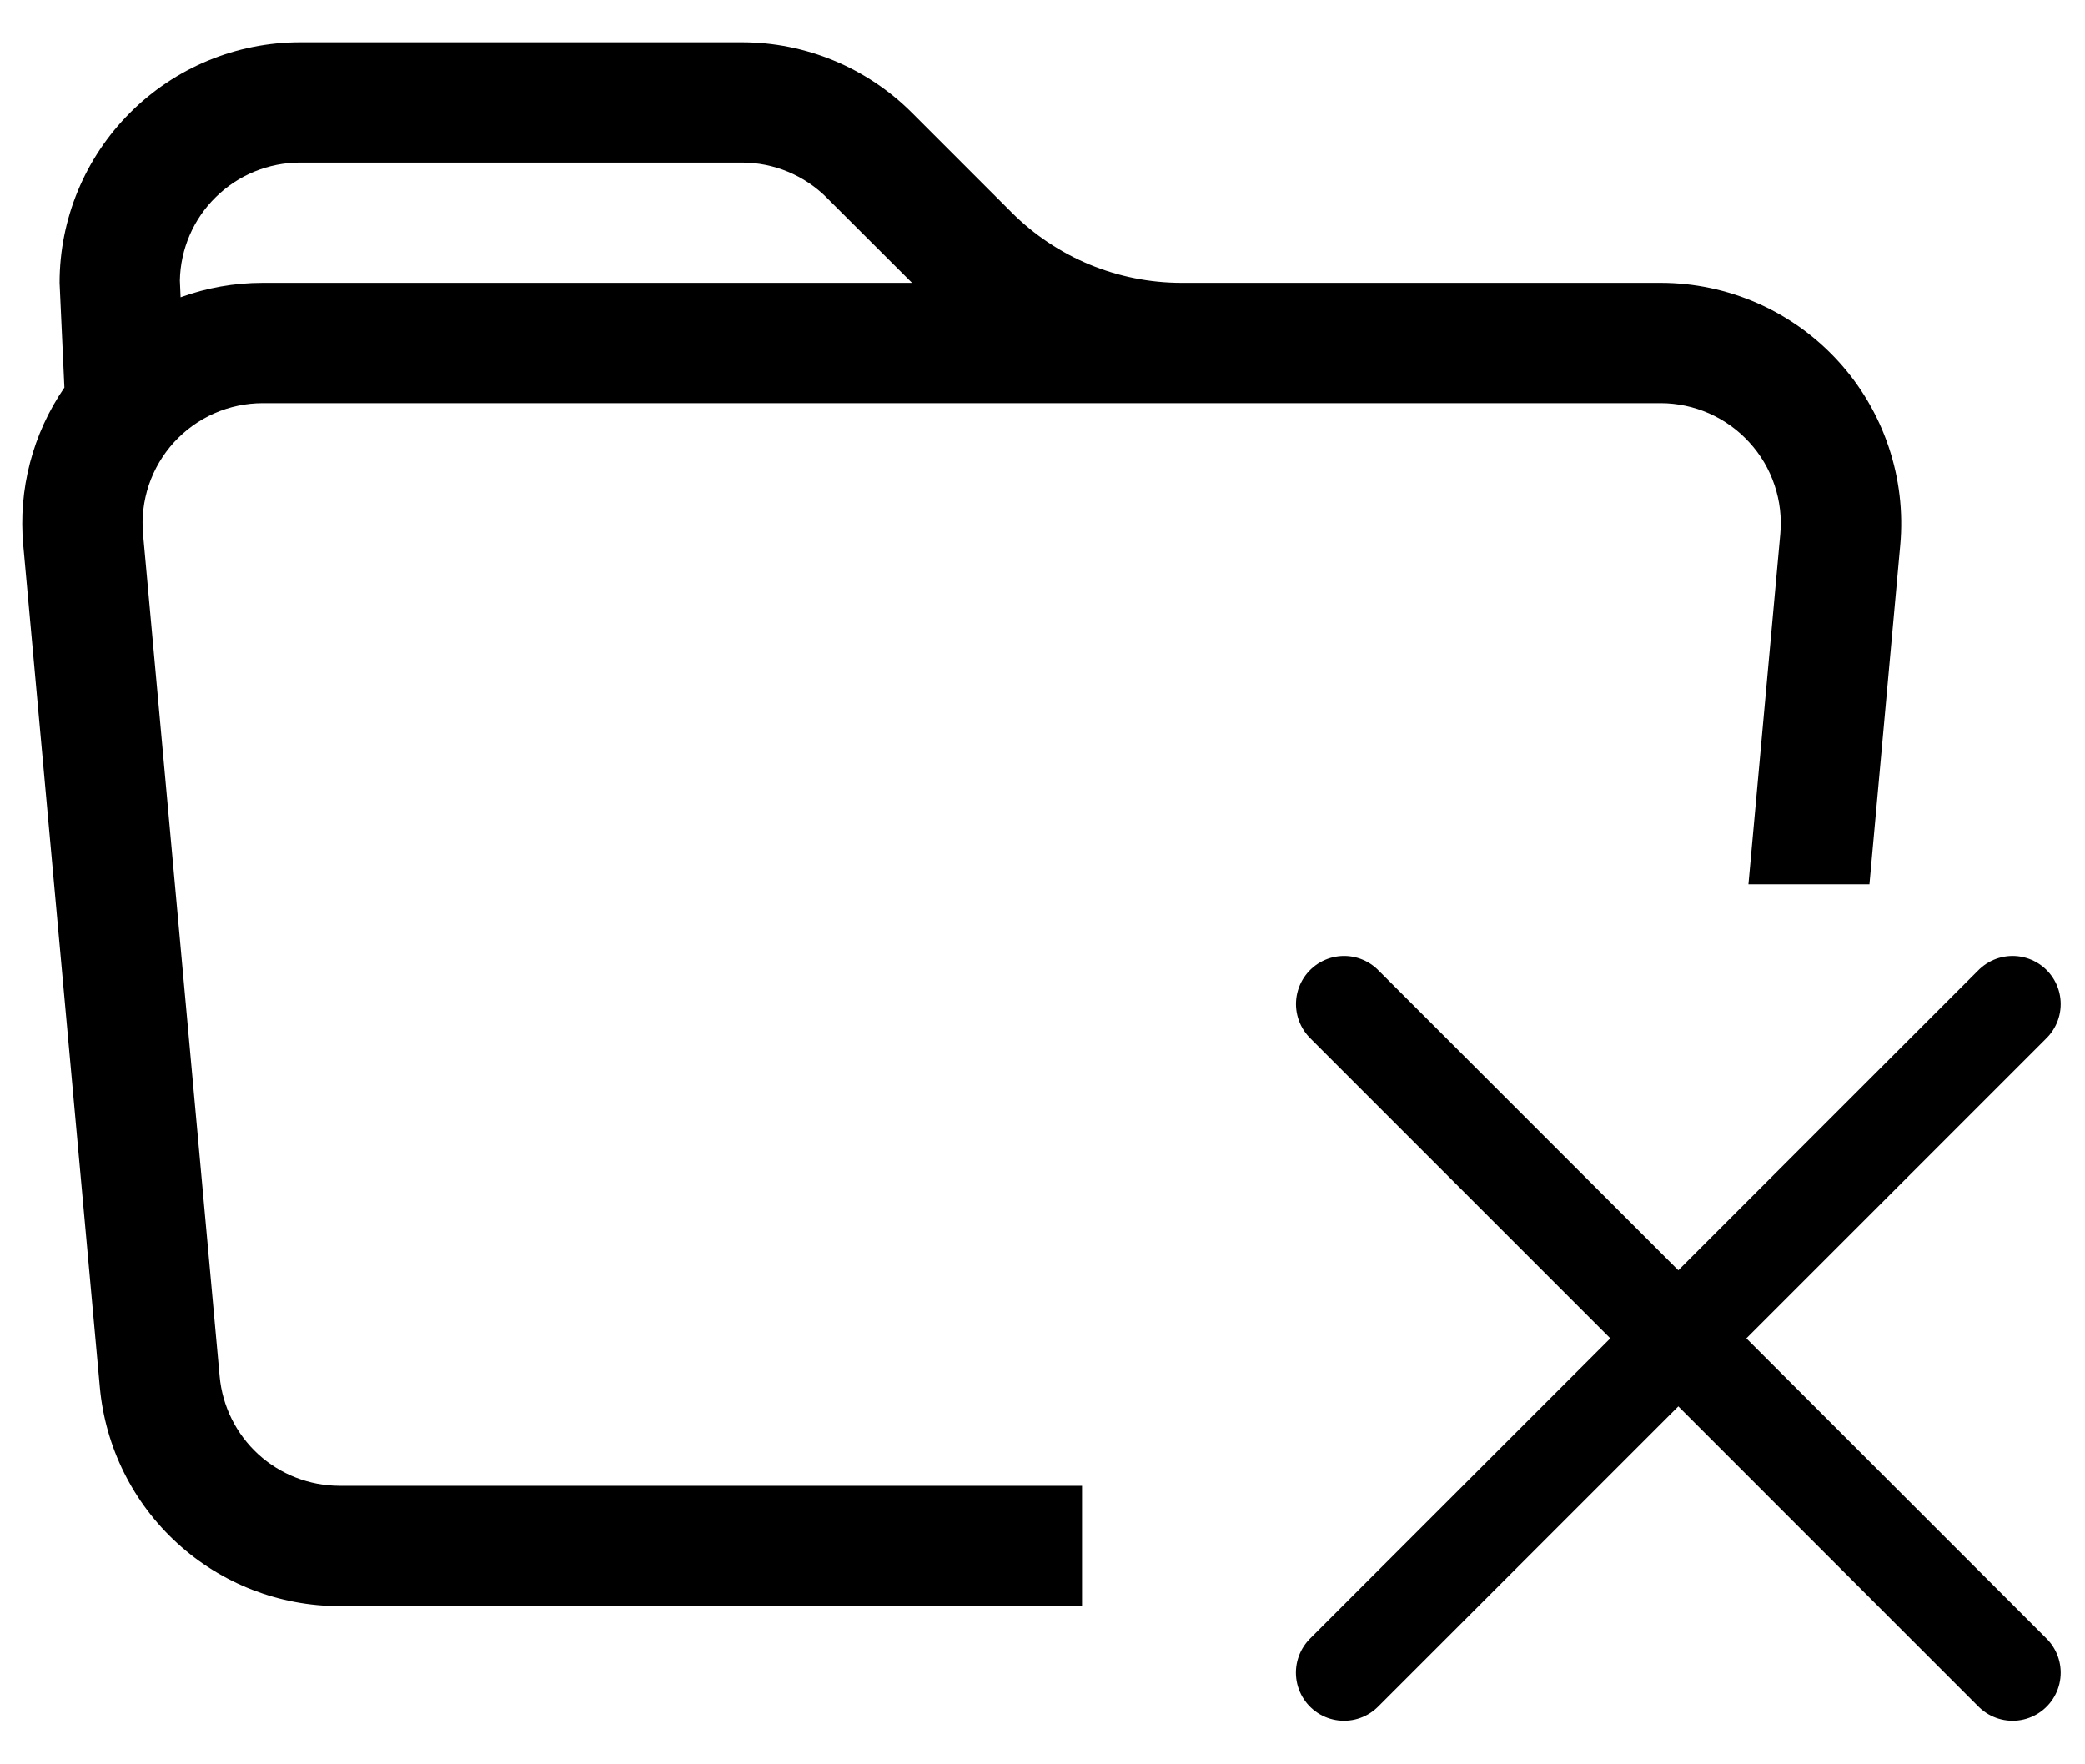 <svg width="26" height="22" viewBox="0 0 26 22" fill="none" xmlns="http://www.w3.org/2000/svg">
<g clip-path="url(#clip0_198_2730)">
<path fill-rule="evenodd" clip-rule="evenodd" d="M14.735 5.027H3.278C3.07 5.027 2.863 5.07 2.673 5.154C2.482 5.238 2.311 5.361 2.17 5.515C2.03 5.669 1.923 5.85 1.856 6.048C1.79 6.245 1.765 6.454 1.784 6.662L2.739 17.162C2.773 17.535 2.945 17.881 3.221 18.134C3.497 18.386 3.858 18.526 4.232 18.527H13.493V20.027H4.232C3.483 20.027 2.762 19.747 2.21 19.242C1.657 18.737 1.313 18.044 1.245 17.298L0.29 6.798C0.226 6.104 0.407 5.408 0.803 4.833L0.743 3.527C0.743 2.731 1.059 1.968 1.622 1.406C2.184 0.843 2.947 0.527 3.743 0.527H9.251C10.046 0.527 10.809 0.843 11.372 1.406L12.614 2.648C13.176 3.211 13.939 3.527 14.735 3.527H20.708C21.125 3.527 21.537 3.614 21.919 3.782C22.3 3.95 22.642 4.196 22.923 4.504C23.204 4.811 23.418 5.175 23.551 5.57C23.684 5.965 23.734 6.383 23.696 6.798L23.312 11.027H21.803L22.2 6.662C22.219 6.454 22.195 6.245 22.128 6.048C22.062 5.851 21.955 5.669 21.814 5.516C21.674 5.362 21.503 5.239 21.313 5.155C21.122 5.071 20.916 5.027 20.708 5.027H14.735ZM10.31 2.466L11.373 3.527H3.278C2.918 3.527 2.573 3.59 2.252 3.707L2.243 3.497C2.251 3.104 2.412 2.73 2.693 2.456C2.973 2.181 3.35 2.027 3.743 2.027H9.251C9.649 2.027 10.03 2.185 10.311 2.466H10.31Z" fill="black"/>
<path d="M16.761 12.52L25.097 20.857" stroke="black" stroke-width="1.2" stroke-linecap="round"/>
<path d="M25.097 12.52L16.76 20.857" stroke="black" stroke-width="1.2" stroke-linecap="round"/>
</g>
<defs>
<clipPath id="clip0_198_2730">
<rect width="26" height="22" fill="white"/>
</clipPath>
</defs>
</svg>
